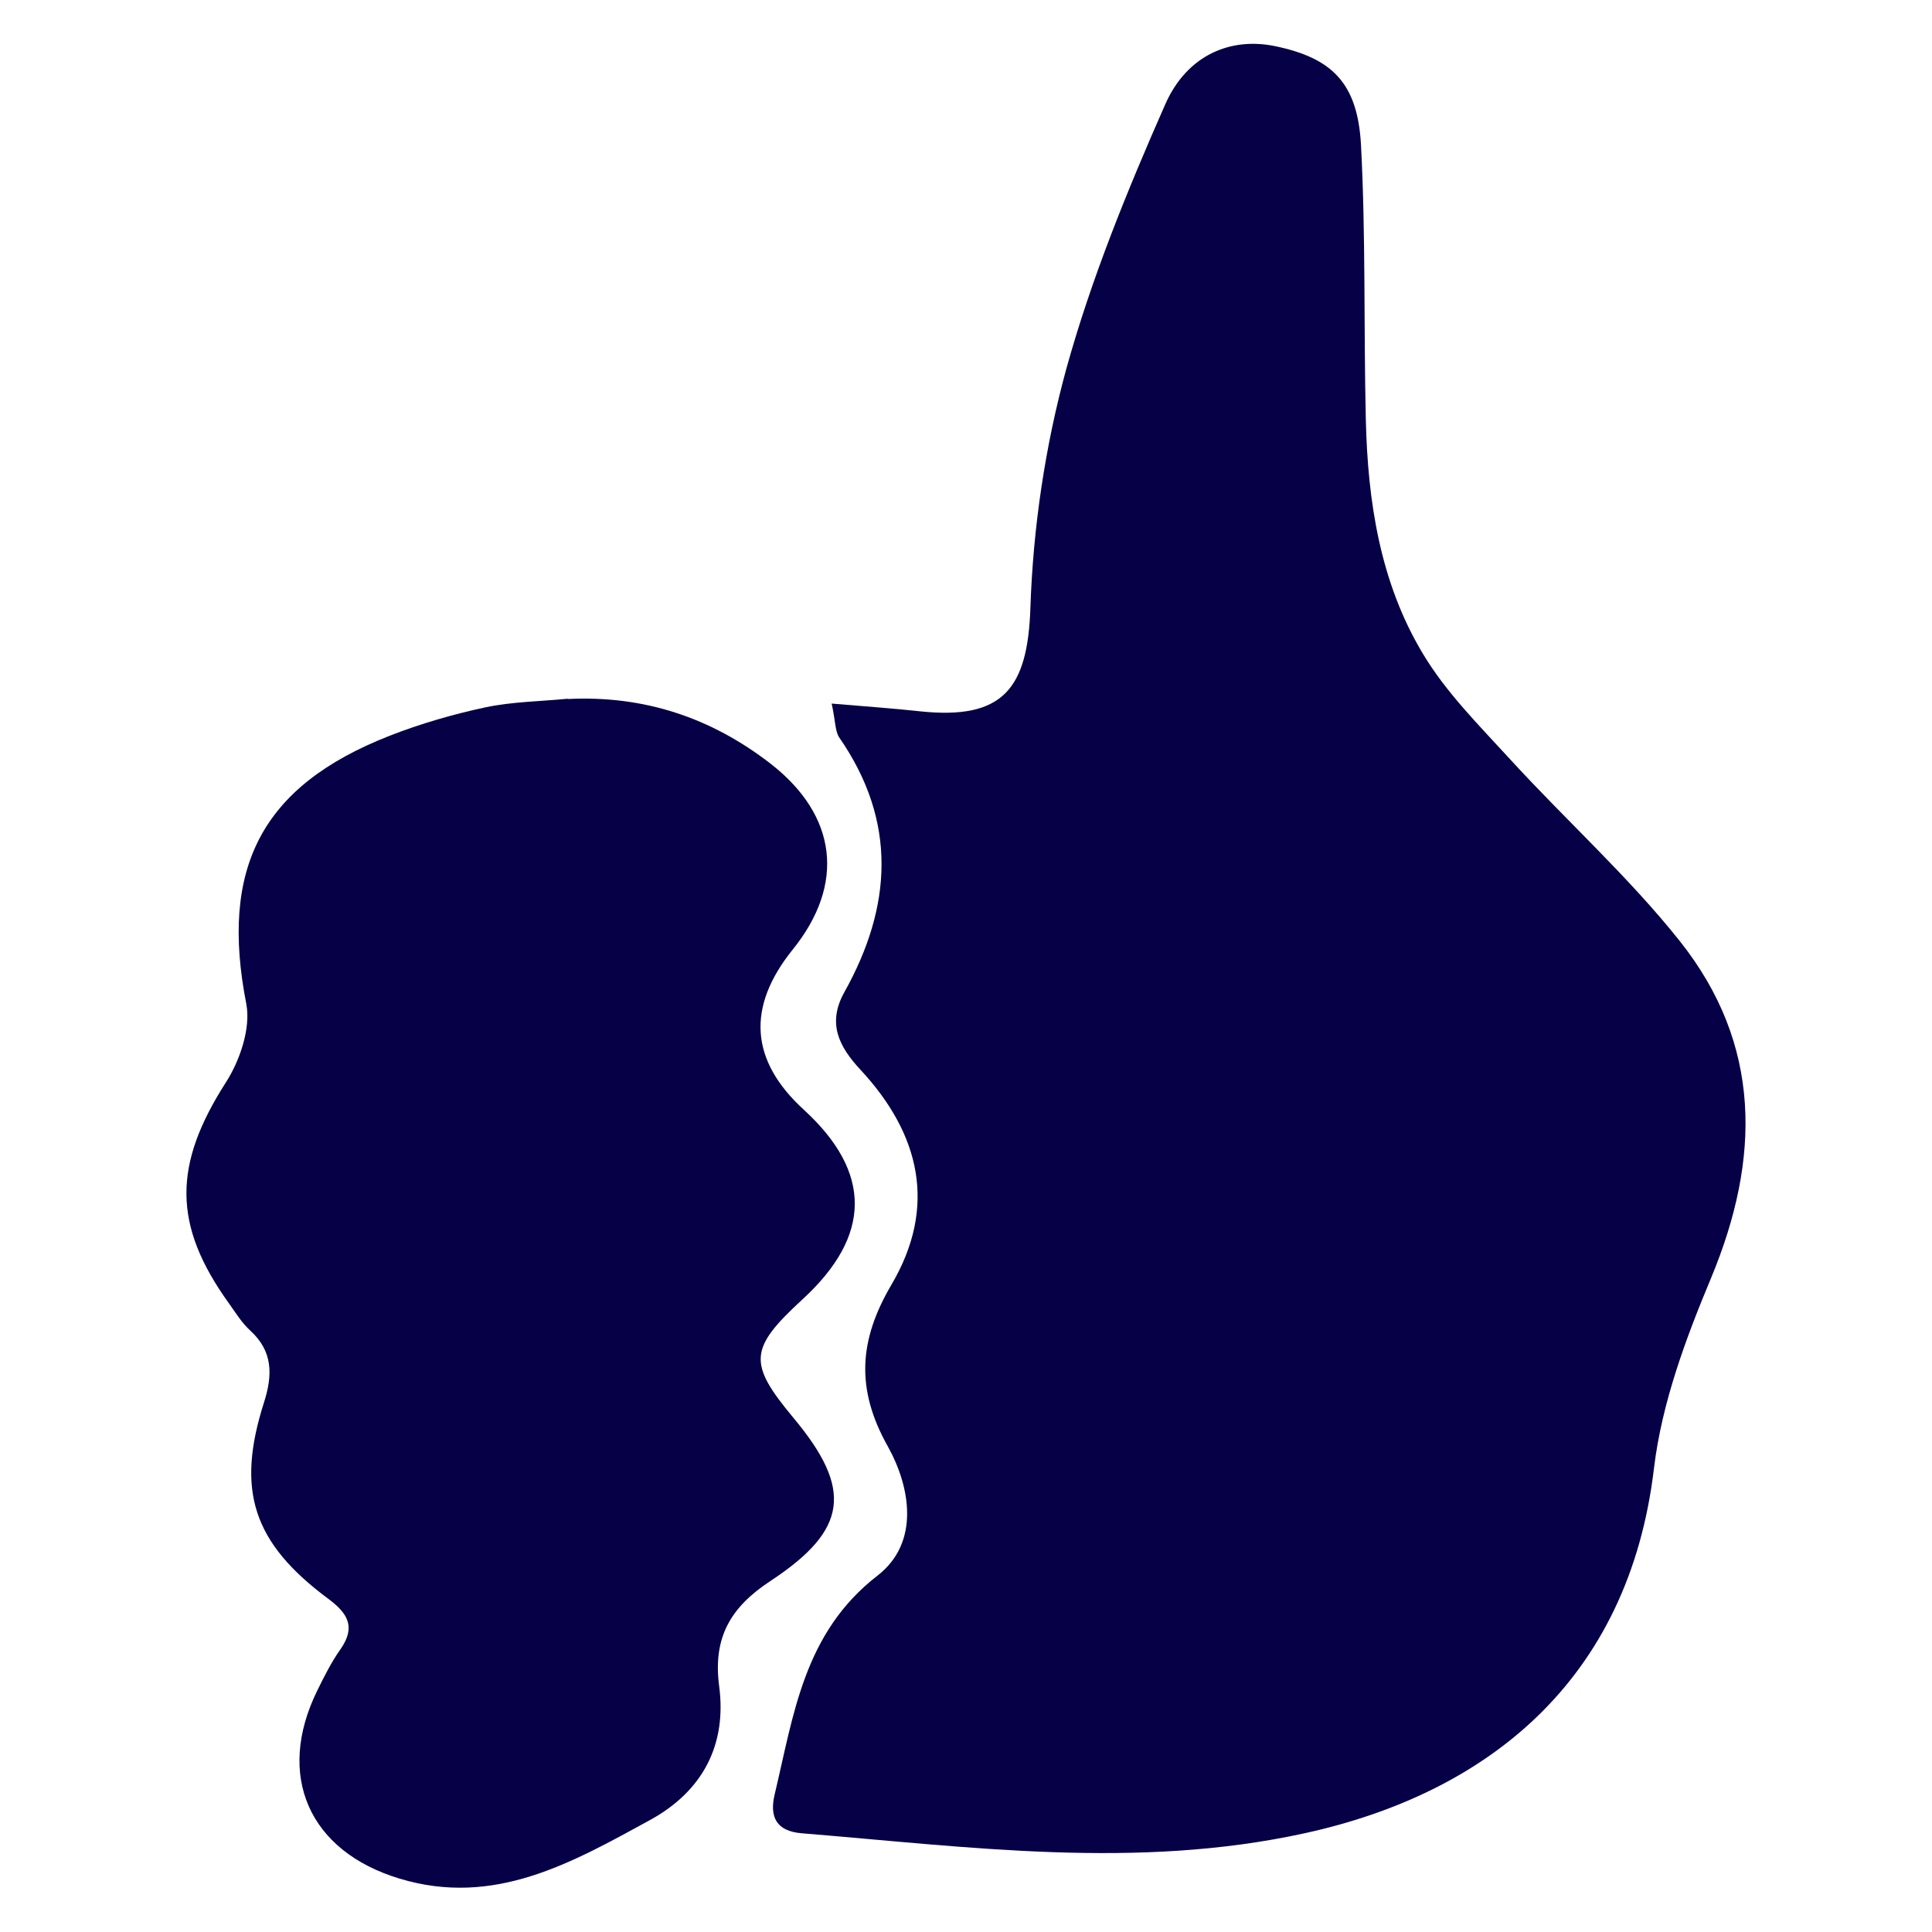 <?xml version="1.0" encoding="UTF-8"?><svg id="Layer_2" xmlns="http://www.w3.org/2000/svg" viewBox="0 0 72 72"><defs><style>.cls-1{fill:none;}.cls-1,.cls-2{stroke-width:0px;}.cls-2{fill:#060047;}</style></defs><g id="Layer_1-2"><path class="cls-2" d="M30.99,26.22c1.3.11,2.31.18,3.31.29,3.07.32,4-.83,4.1-3.86.1-2.99.55-6.03,1.34-8.91.93-3.36,2.27-6.64,3.68-9.84.82-1.87,2.46-2.52,4.1-2.18,2.11.44,3.07,1.36,3.2,3.67.18,3.4.1,6.82.18,10.23.07,3.06.53,6.08,2.12,8.73.87,1.46,2.12,2.7,3.28,3.97,2.08,2.27,4.39,4.35,6.3,6.75,3.06,3.85,3.02,8.1,1.17,12.55-.95,2.27-1.84,4.67-2.13,7.09-.94,7.95-6.25,12.13-13.02,13.61-6.26,1.37-12.5.51-18.75,0-.94-.08-1.2-.61-1-1.45.71-2.97,1.08-6.02,3.83-8.15,1.59-1.23,1.23-3.3.39-4.81-1.21-2.15-1.08-3.97.13-6.03,1.71-2.9,1.08-5.61-1.15-8.01-.81-.87-1.25-1.74-.6-2.9,1.78-3.19,1.97-6.36-.19-9.48-.16-.23-.14-.6-.29-1.29Z"/><path class="cls-2" d="M21.16,26.05c2.84-.14,5.34.69,7.57,2.42,2.47,1.93,2.78,4.48.81,6.92q-2.59,3.22.42,5.97c2.54,2.33,2.53,4.69-.05,7.06-2,1.84-2.04,2.38-.34,4.42,2.22,2.66,2.04,4.17-.86,6.08-1.46.96-2.15,2.08-1.91,3.91.29,2.17-.59,3.91-2.58,5-2.91,1.59-5.8,3.25-9.33,2.18-3.38-1.02-4.62-3.84-3.07-7,.26-.53.53-1.07.87-1.55.58-.83.27-1.34-.46-1.88-2.81-2.09-3.44-4.04-2.39-7.32.32-1.01.34-1.89-.51-2.67-.32-.29-.55-.67-.8-1.02-2.11-2.93-2.07-5.17-.12-8.22.53-.82.94-2.03.77-2.93-.99-5.05.54-8.12,5.34-10,1.15-.45,2.36-.8,3.57-1.06,1-.21,2.04-.22,3.06-.32Z"/><rect class="cls-1" width="72" height="72"/></g></svg>